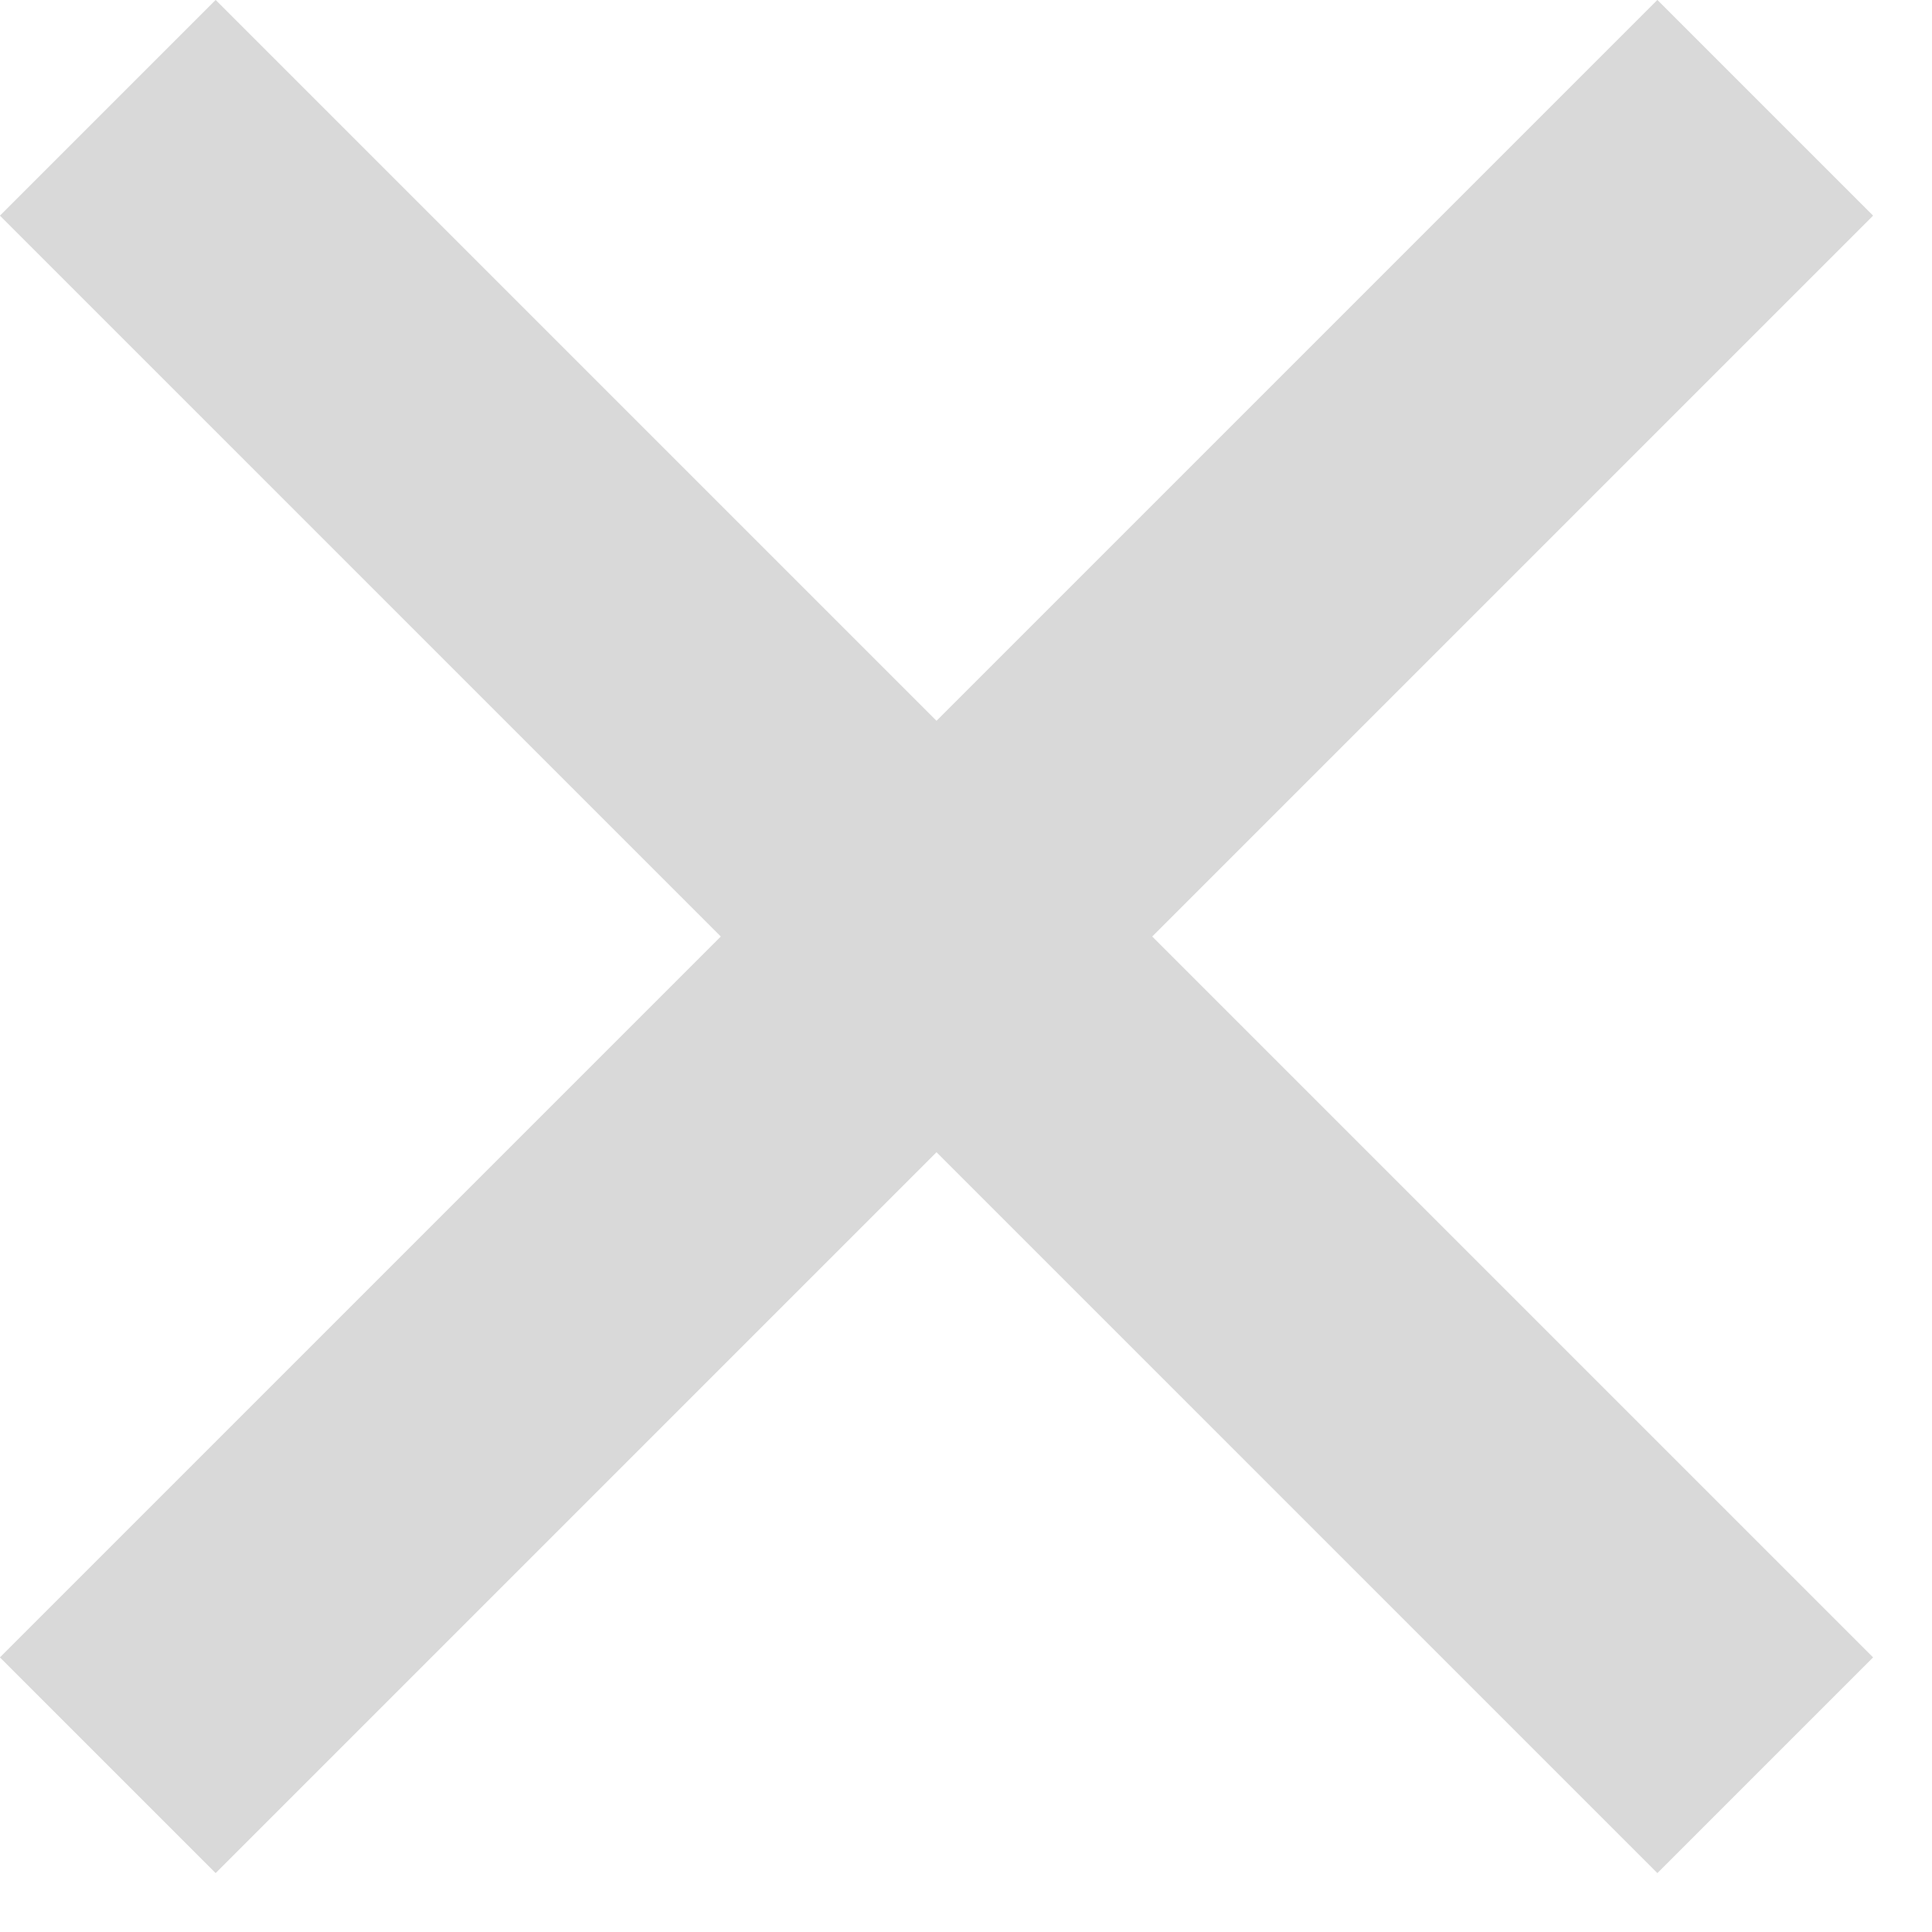 <svg width="19" height="19" viewBox="0 0 19 19" fill="none" xmlns="http://www.w3.org/2000/svg">
<g clip-path="url(#clip0_55_151)">
<path d="M1.06 1.06L17.36 17.36" stroke="#D9D9D9" stroke-width="3" stroke-miterlimit="10"/>
<path d="M17.36 1.06L1.06 17.36" stroke="#D9D9D9" stroke-width="3" stroke-miterlimit="10"/>
</g>
<defs>
<clipPath id="clip0_55_151">
<rect width="18.42" height="18.42" fill="white"/>
</clipPath>
</defs>
</svg>
